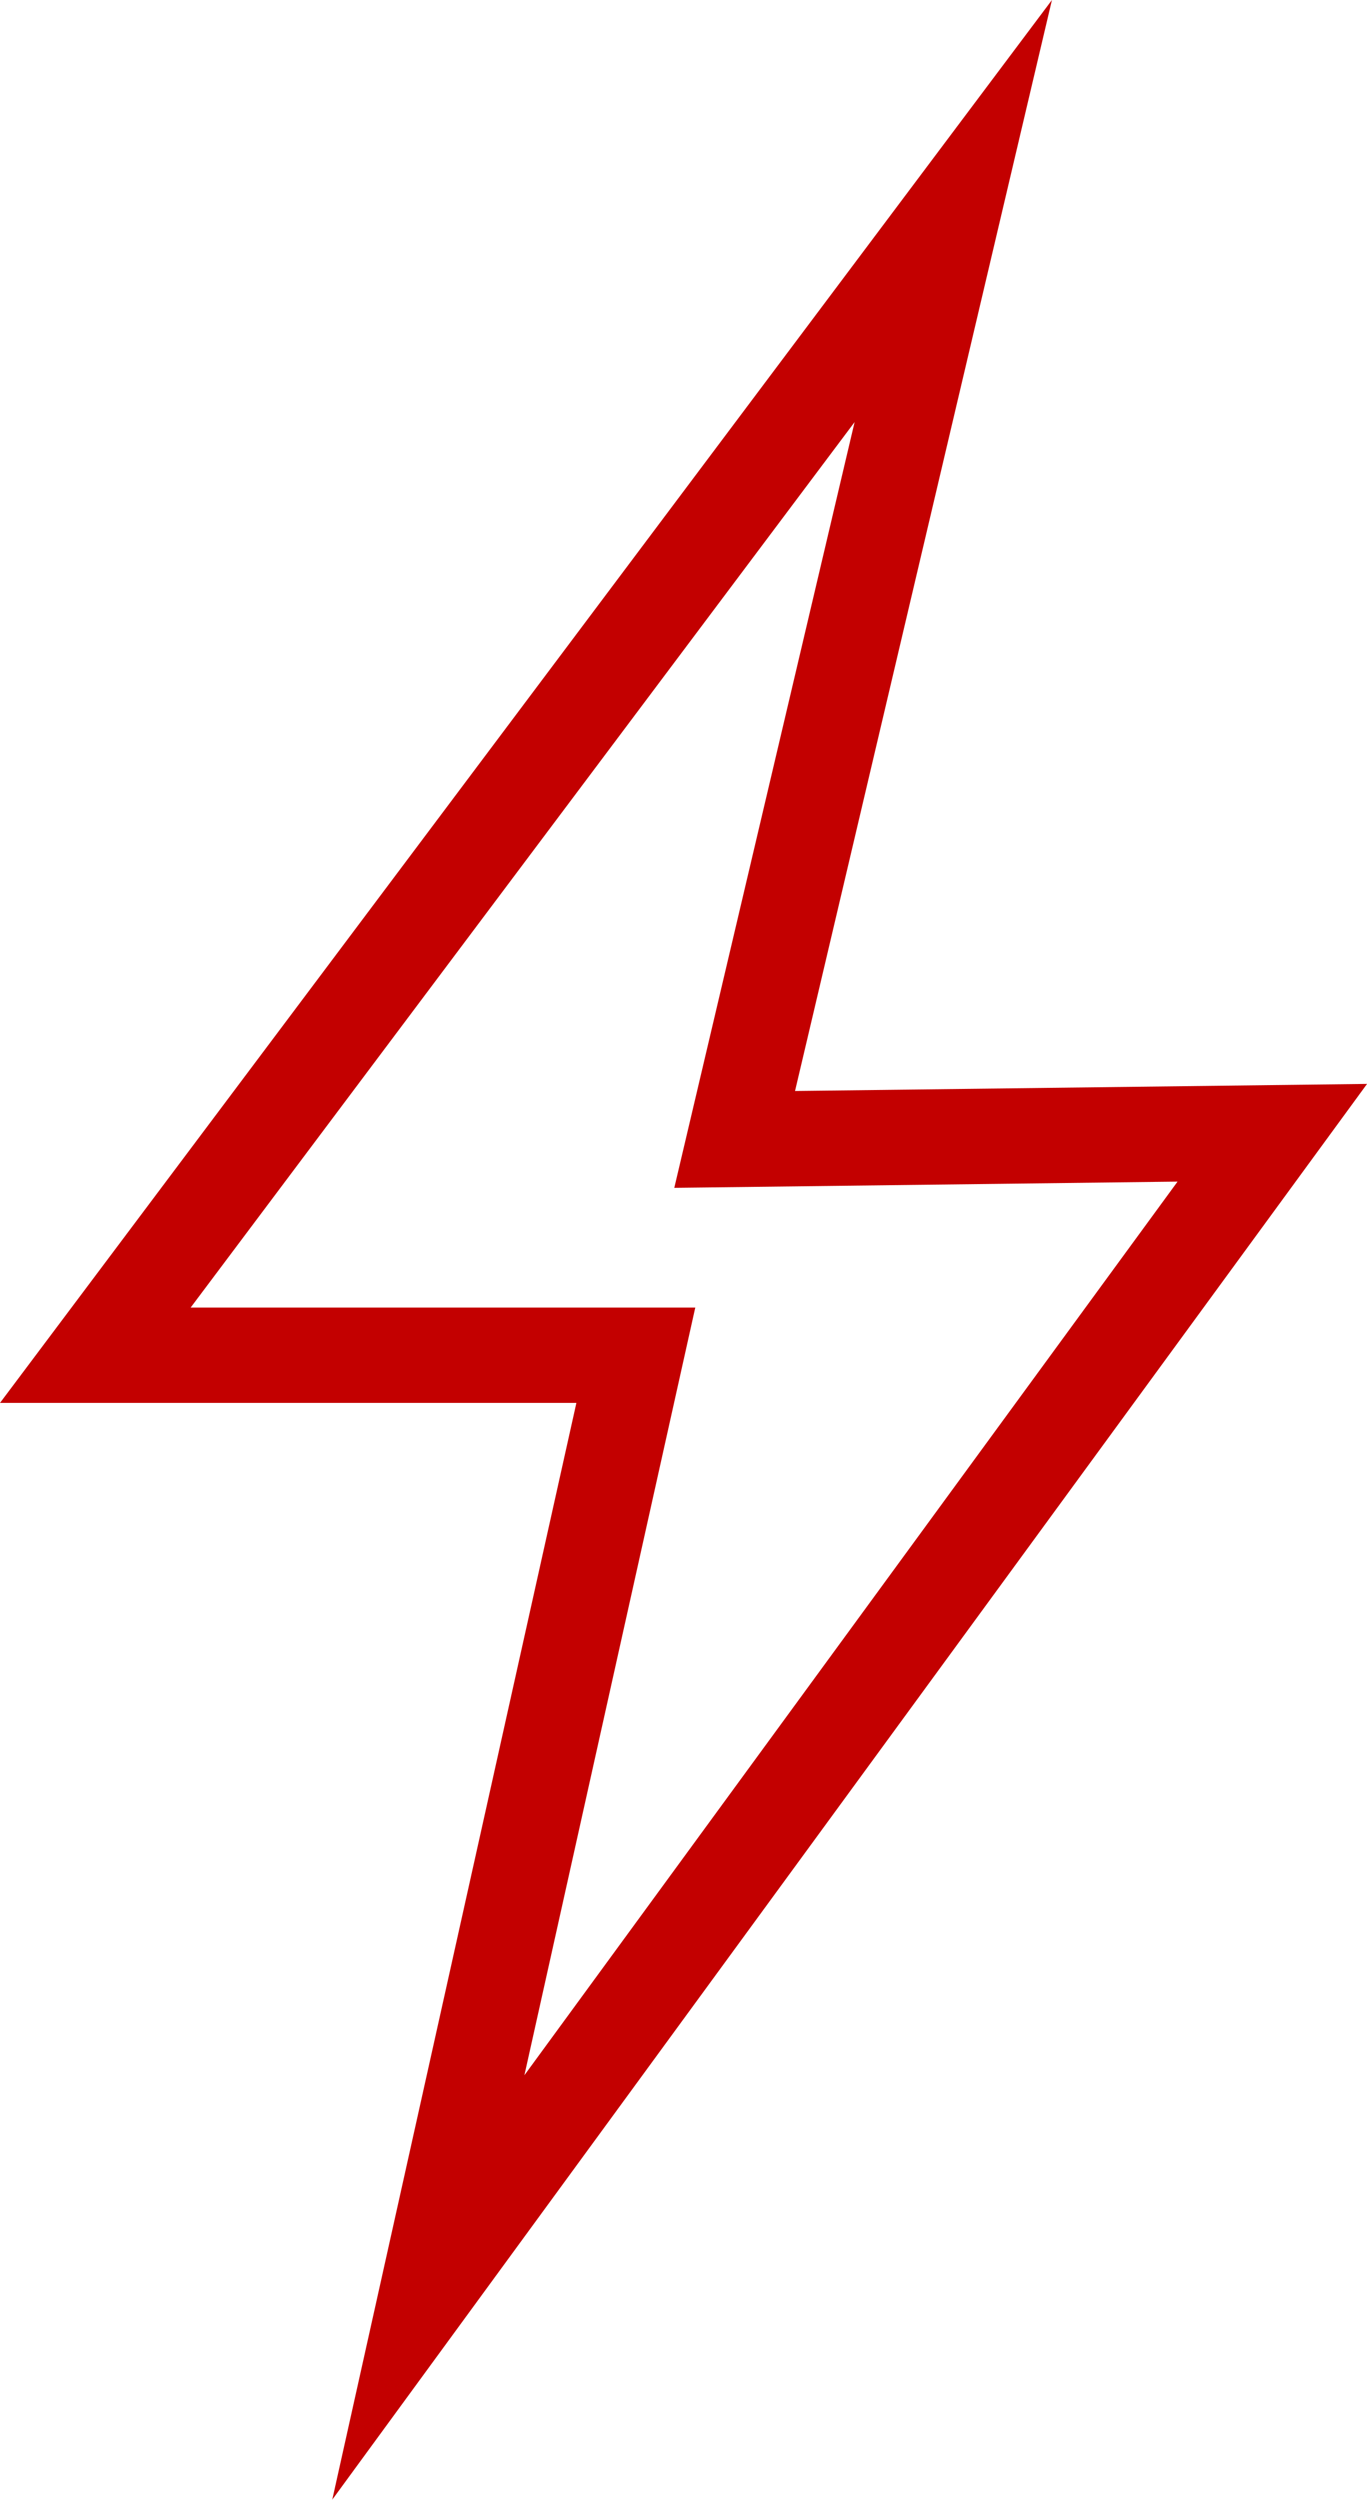 <svg viewBox="0 0 43.02 78.65" xmlns="http://www.w3.org/2000/svg" data-name="Layer 1" id="Layer_1">
  <defs>
    <style>
      .cls-1 {
        fill: none;
        stroke: #c30000;
        stroke-miterlimit: 10;
        stroke-width: 3px;
      }
    </style>
  </defs>
  <polygon points="40.04 35.64 23.12 35.85 30 6.64 3 42.64 20.01 42.64 13.48 71.97 40.04 35.64" class="cls-1"></polygon>
</svg>